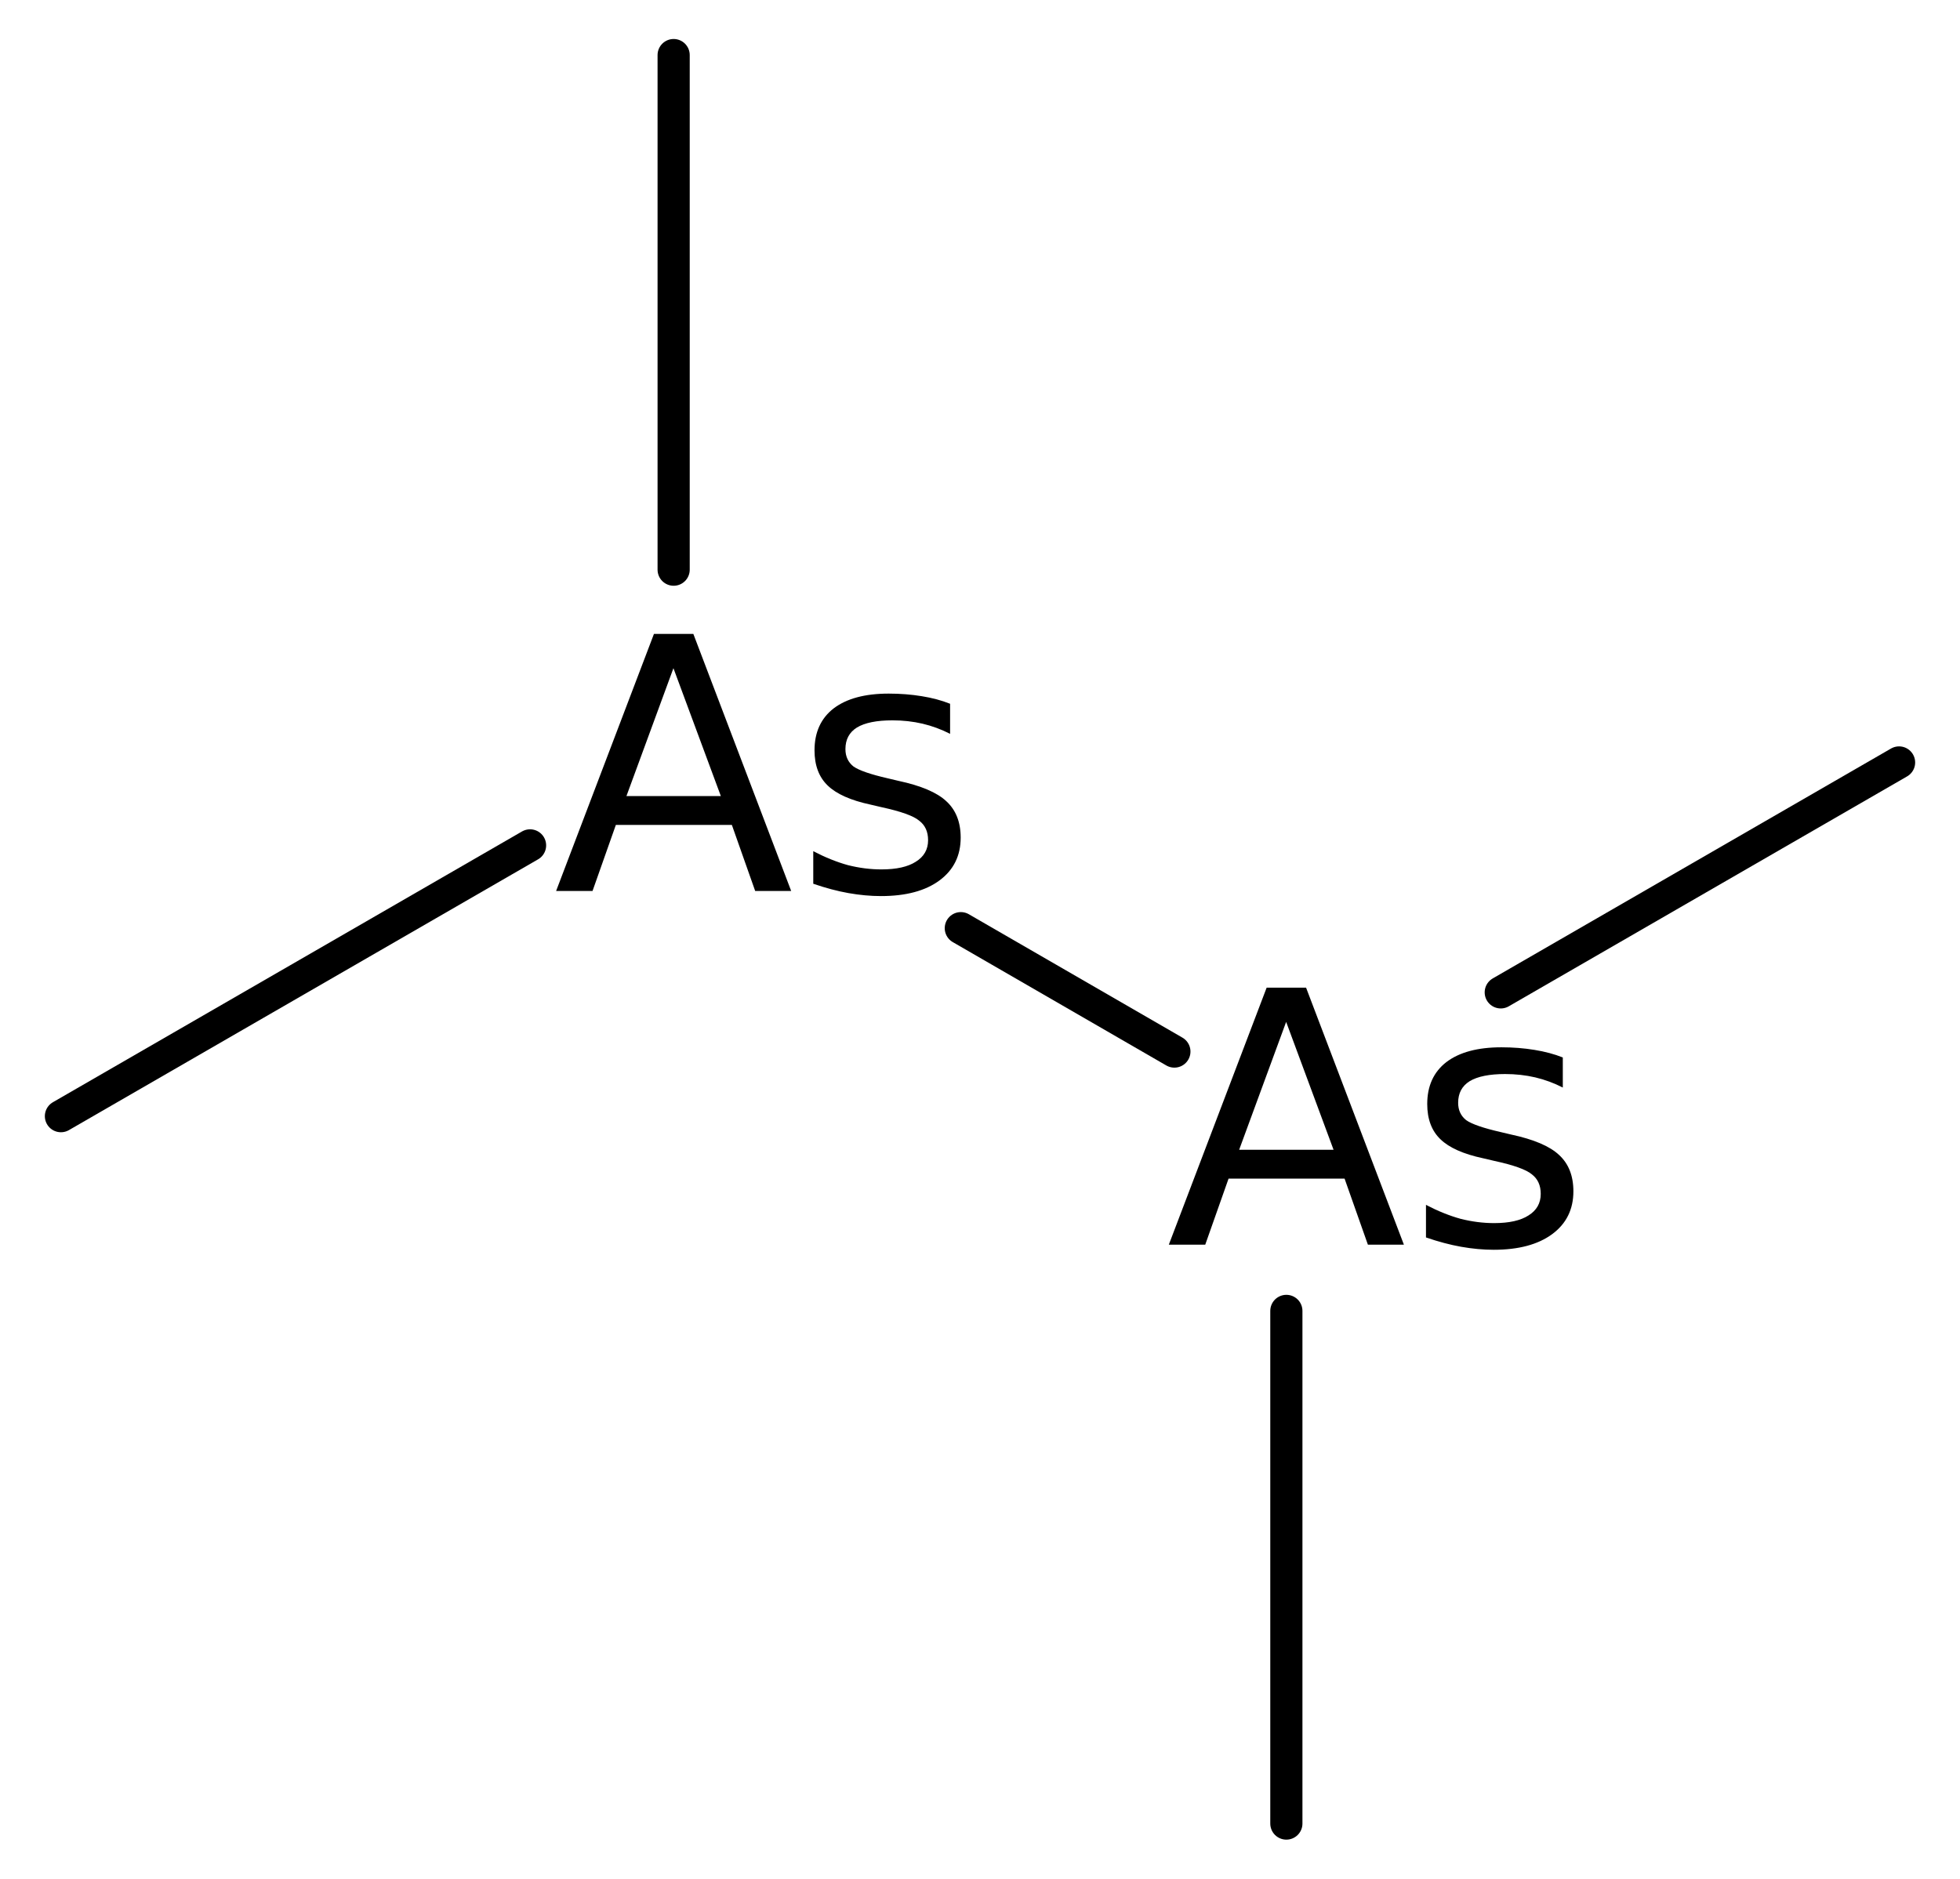 <?xml version='1.0' encoding='UTF-8'?>
<!DOCTYPE svg PUBLIC "-//W3C//DTD SVG 1.1//EN" "http://www.w3.org/Graphics/SVG/1.1/DTD/svg11.dtd">
<svg version='1.2' xmlns='http://www.w3.org/2000/svg' xmlns:xlink='http://www.w3.org/1999/xlink' width='28.147mm' height='26.982mm' viewBox='0 0 28.147 26.982'>
  <desc>Generated by the Chemistry Development Kit (http://github.com/cdk)</desc>
  <g stroke-linecap='round' stroke-linejoin='round' stroke='#000000' stroke-width='.462' fill='#000000'>
    <rect x='.0' y='.0' width='29.0' height='27.0' fill='#FFFFFF' stroke='none'/>
    <g id='mol1' class='mol'>
      <line id='mol1bnd1' class='bond' x1='18.473' y1='26.191' x2='18.473' y2='18.828'/>
      <line id='mol1bnd2' class='bond' x1='21.552' y1='14.253' x2='27.272' y2='10.951'/>
      <line id='mol1bnd3' class='bond' x1='16.865' y1='15.103' x2='13.798' y2='13.331'/>
      <line id='mol1bnd4' class='bond' x1='9.674' y1='8.182' x2='9.674' y2='.791'/>
      <line id='mol1bnd5' class='bond' x1='7.612' y1='12.142' x2='.875' y2='16.031'/>
      <path id='mol1atm2' class='atom' d='M18.47 14.677l-.675 1.837h1.356l-.681 -1.837zM18.19 14.185h.566l1.405 3.692h-.517l-.335 -.949h-1.666l-.335 .949h-.523l1.405 -3.692zM22.443 15.188v.432q-.189 -.097 -.396 -.146q-.207 -.048 -.432 -.048q-.34 -.0 -.51 .103q-.165 .103 -.165 .31q.0 .158 .116 .25q.122 .085 .493 .17l.152 .036q.486 .104 .687 .292q.207 .189 .207 .523q-.0 .39 -.304 .615q-.305 .225 -.84 .225q-.225 -.0 -.468 -.043q-.237 -.042 -.505 -.134v-.468q.256 .134 .499 .201q.243 .061 .48 .061q.323 -.0 .493 -.11q.176 -.109 .176 -.31q.0 -.183 -.127 -.28q-.122 -.103 -.542 -.194l-.158 -.037q-.426 -.091 -.614 -.274q-.189 -.182 -.189 -.505q.0 -.389 .274 -.602q.28 -.213 .791 -.213q.249 .0 .474 .037q.225 .036 .408 .109z' stroke='none'/>
      <path id='mol1atm4' class='atom' d='M9.671 9.597l-.675 1.837h1.356l-.681 -1.837zM9.391 9.105h.566l1.405 3.692h-.517l-.335 -.949h-1.666l-.335 .949h-.523l1.405 -3.692zM13.644 10.108v.432q-.189 -.097 -.396 -.146q-.206 -.048 -.431 -.048q-.341 -.0 -.511 .103q-.165 .103 -.165 .31q.0 .158 .116 .25q.122 .085 .493 .17l.152 .036q.486 .104 .687 .292q.207 .189 .207 .523q-.0 .39 -.304 .615q-.304 .225 -.84 .225q-.225 -.0 -.468 -.043q-.237 -.042 -.505 -.134v-.468q.256 .134 .499 .201q.243 .061 .48 .061q.323 -.0 .493 -.11q.177 -.109 .177 -.31q-.0 -.183 -.128 -.28q-.122 -.103 -.542 -.194l-.158 -.037q-.425 -.091 -.614 -.274q-.189 -.182 -.189 -.505q.0 -.389 .274 -.602q.28 -.213 .791 -.213q.249 .0 .474 .037q.225 .036 .408 .109z' stroke='none'/>
    </g>
  </g>
</svg>

